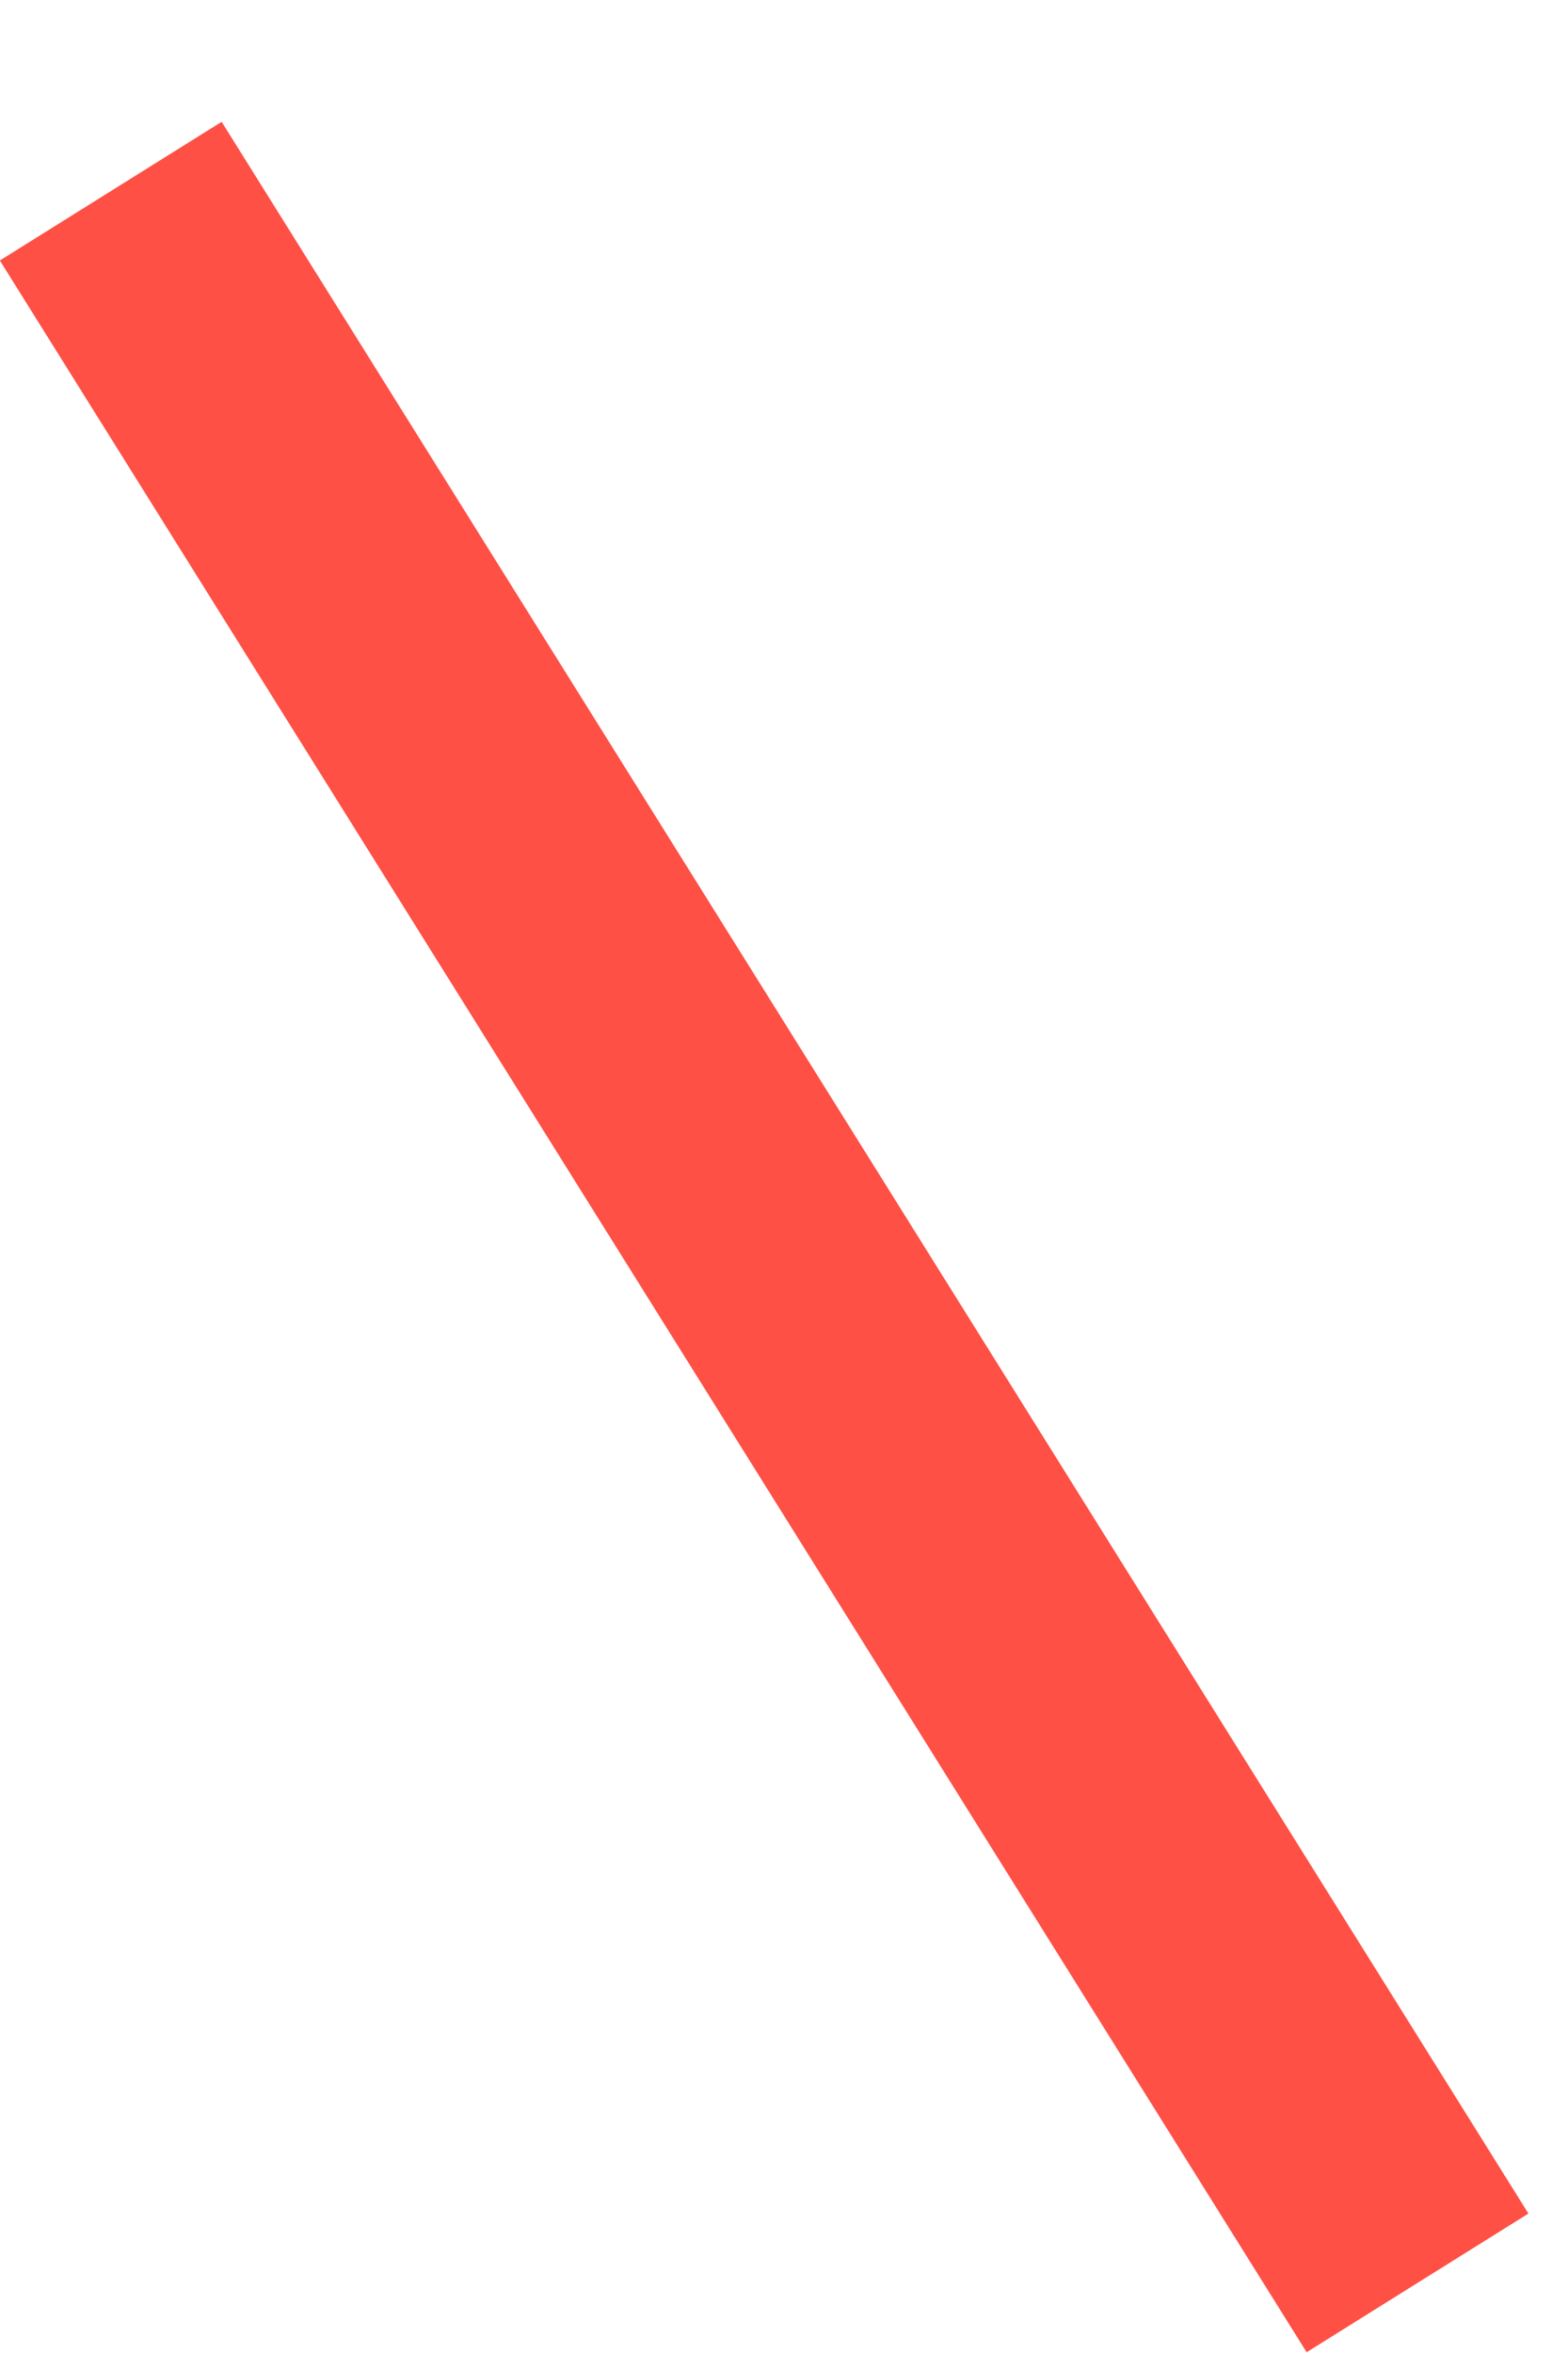 <svg width="12" height="18" viewBox="0 0 12 18" fill="none" xmlns="http://www.w3.org/2000/svg">
<line x1="0.848" y1="1.463" x2="10.848" y2="17.463" stroke="#FF5045" stroke-width="2"/>
<line x1="0.848" y1="1.463" x2="10.848" y2="17.463" stroke="#FF5045" stroke-width="2"/>
</svg>
